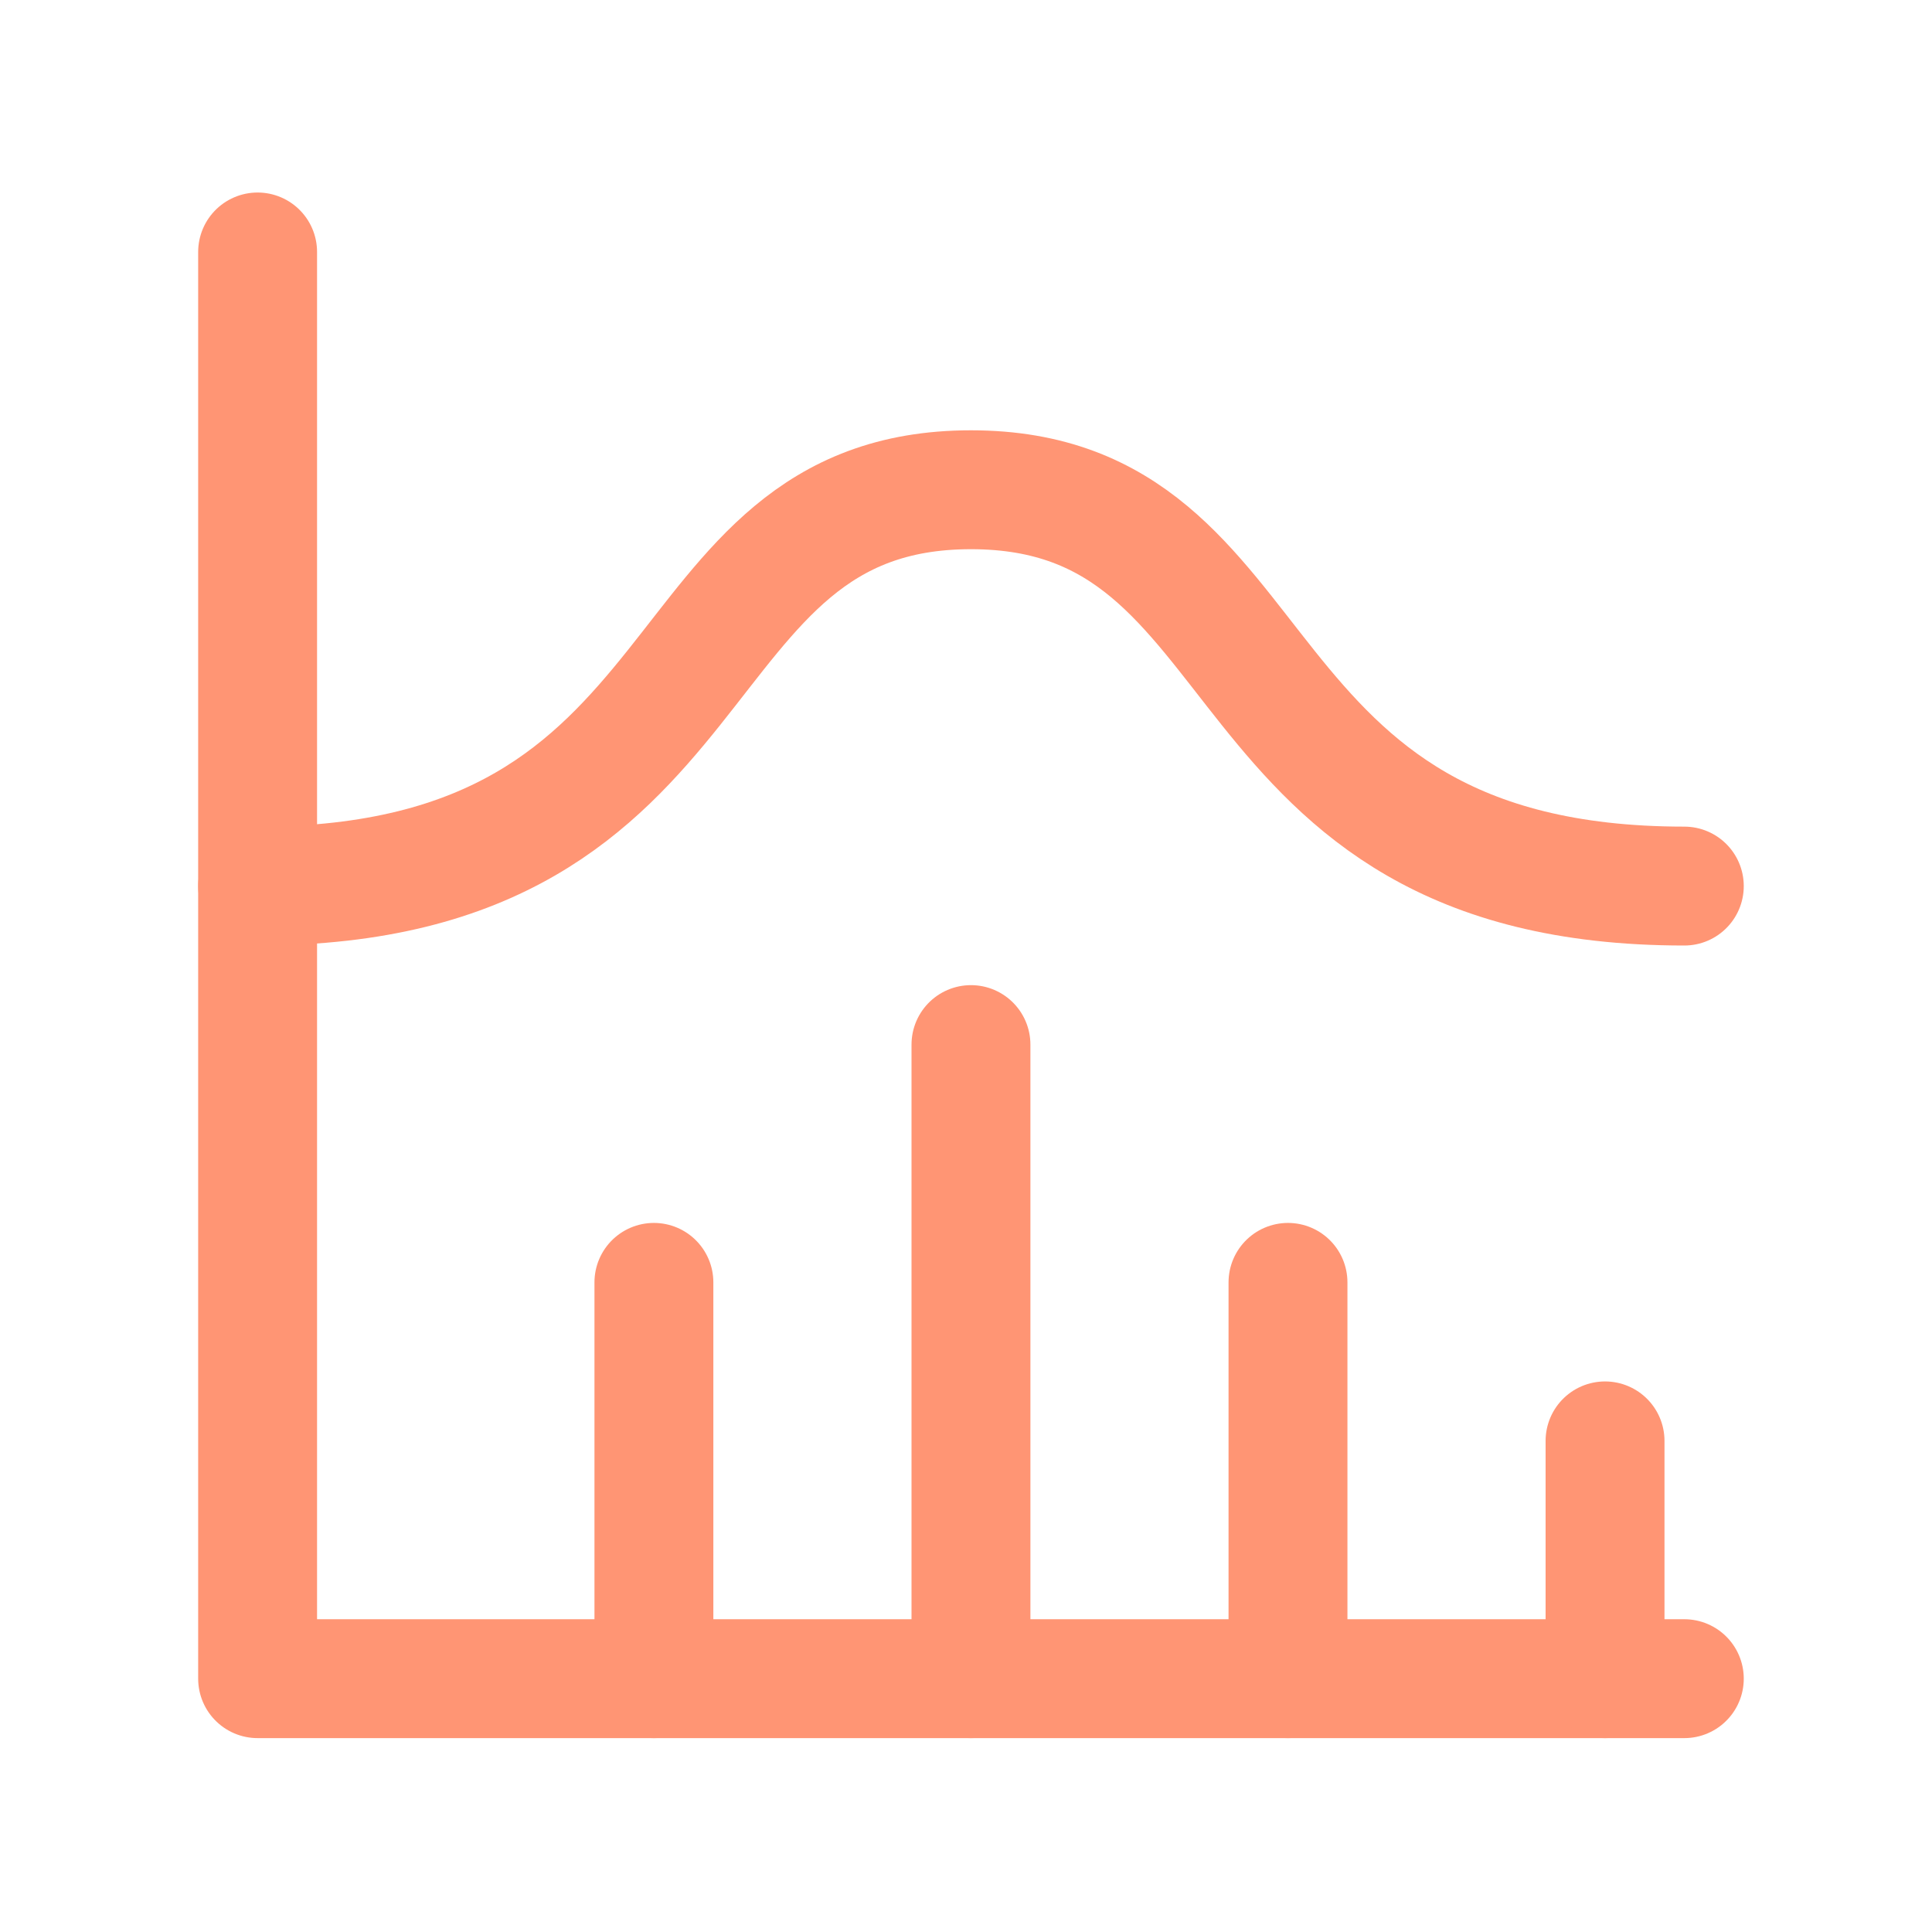<?xml version="1.0" encoding="UTF-8"?> <svg xmlns="http://www.w3.org/2000/svg" width="65" height="65" viewBox="0 0 65 65" fill="none"><g clip-path="url(#clip0_3612_235564)"><path d="M8.667 8.477V56.477H56.667" stroke="#FF9574" stroke-width="4" stroke-linecap="round" stroke-linejoin="round"></path><path d="M54 48.477V56.477" stroke="#FF9574" stroke-width="4" stroke-linecap="round" stroke-linejoin="round"></path><path d="M43.333 43.144V56.477" stroke="#FF9574" stroke-width="4" stroke-linecap="round" stroke-linejoin="round"></path><path d="M32.667 35.144V56.477" stroke="#FF9574" stroke-width="4" stroke-linecap="round" stroke-linejoin="round"></path><path d="M22 43.144V56.477" stroke="#FF9574" stroke-width="4" stroke-linecap="round" stroke-linejoin="round"></path><path d="M8.667 29.811C24.667 29.811 22 16.477 32.667 16.477C43.333 16.477 40.667 29.811 56.667 29.811" stroke="#FF9574" stroke-width="4" stroke-linecap="round" stroke-linejoin="round"></path></g><defs><clipPath id="clip0_3612_235564"><rect width="64" height="64" fill="white" transform="translate(0.667 0.477)"></rect></clipPath></defs></svg> 